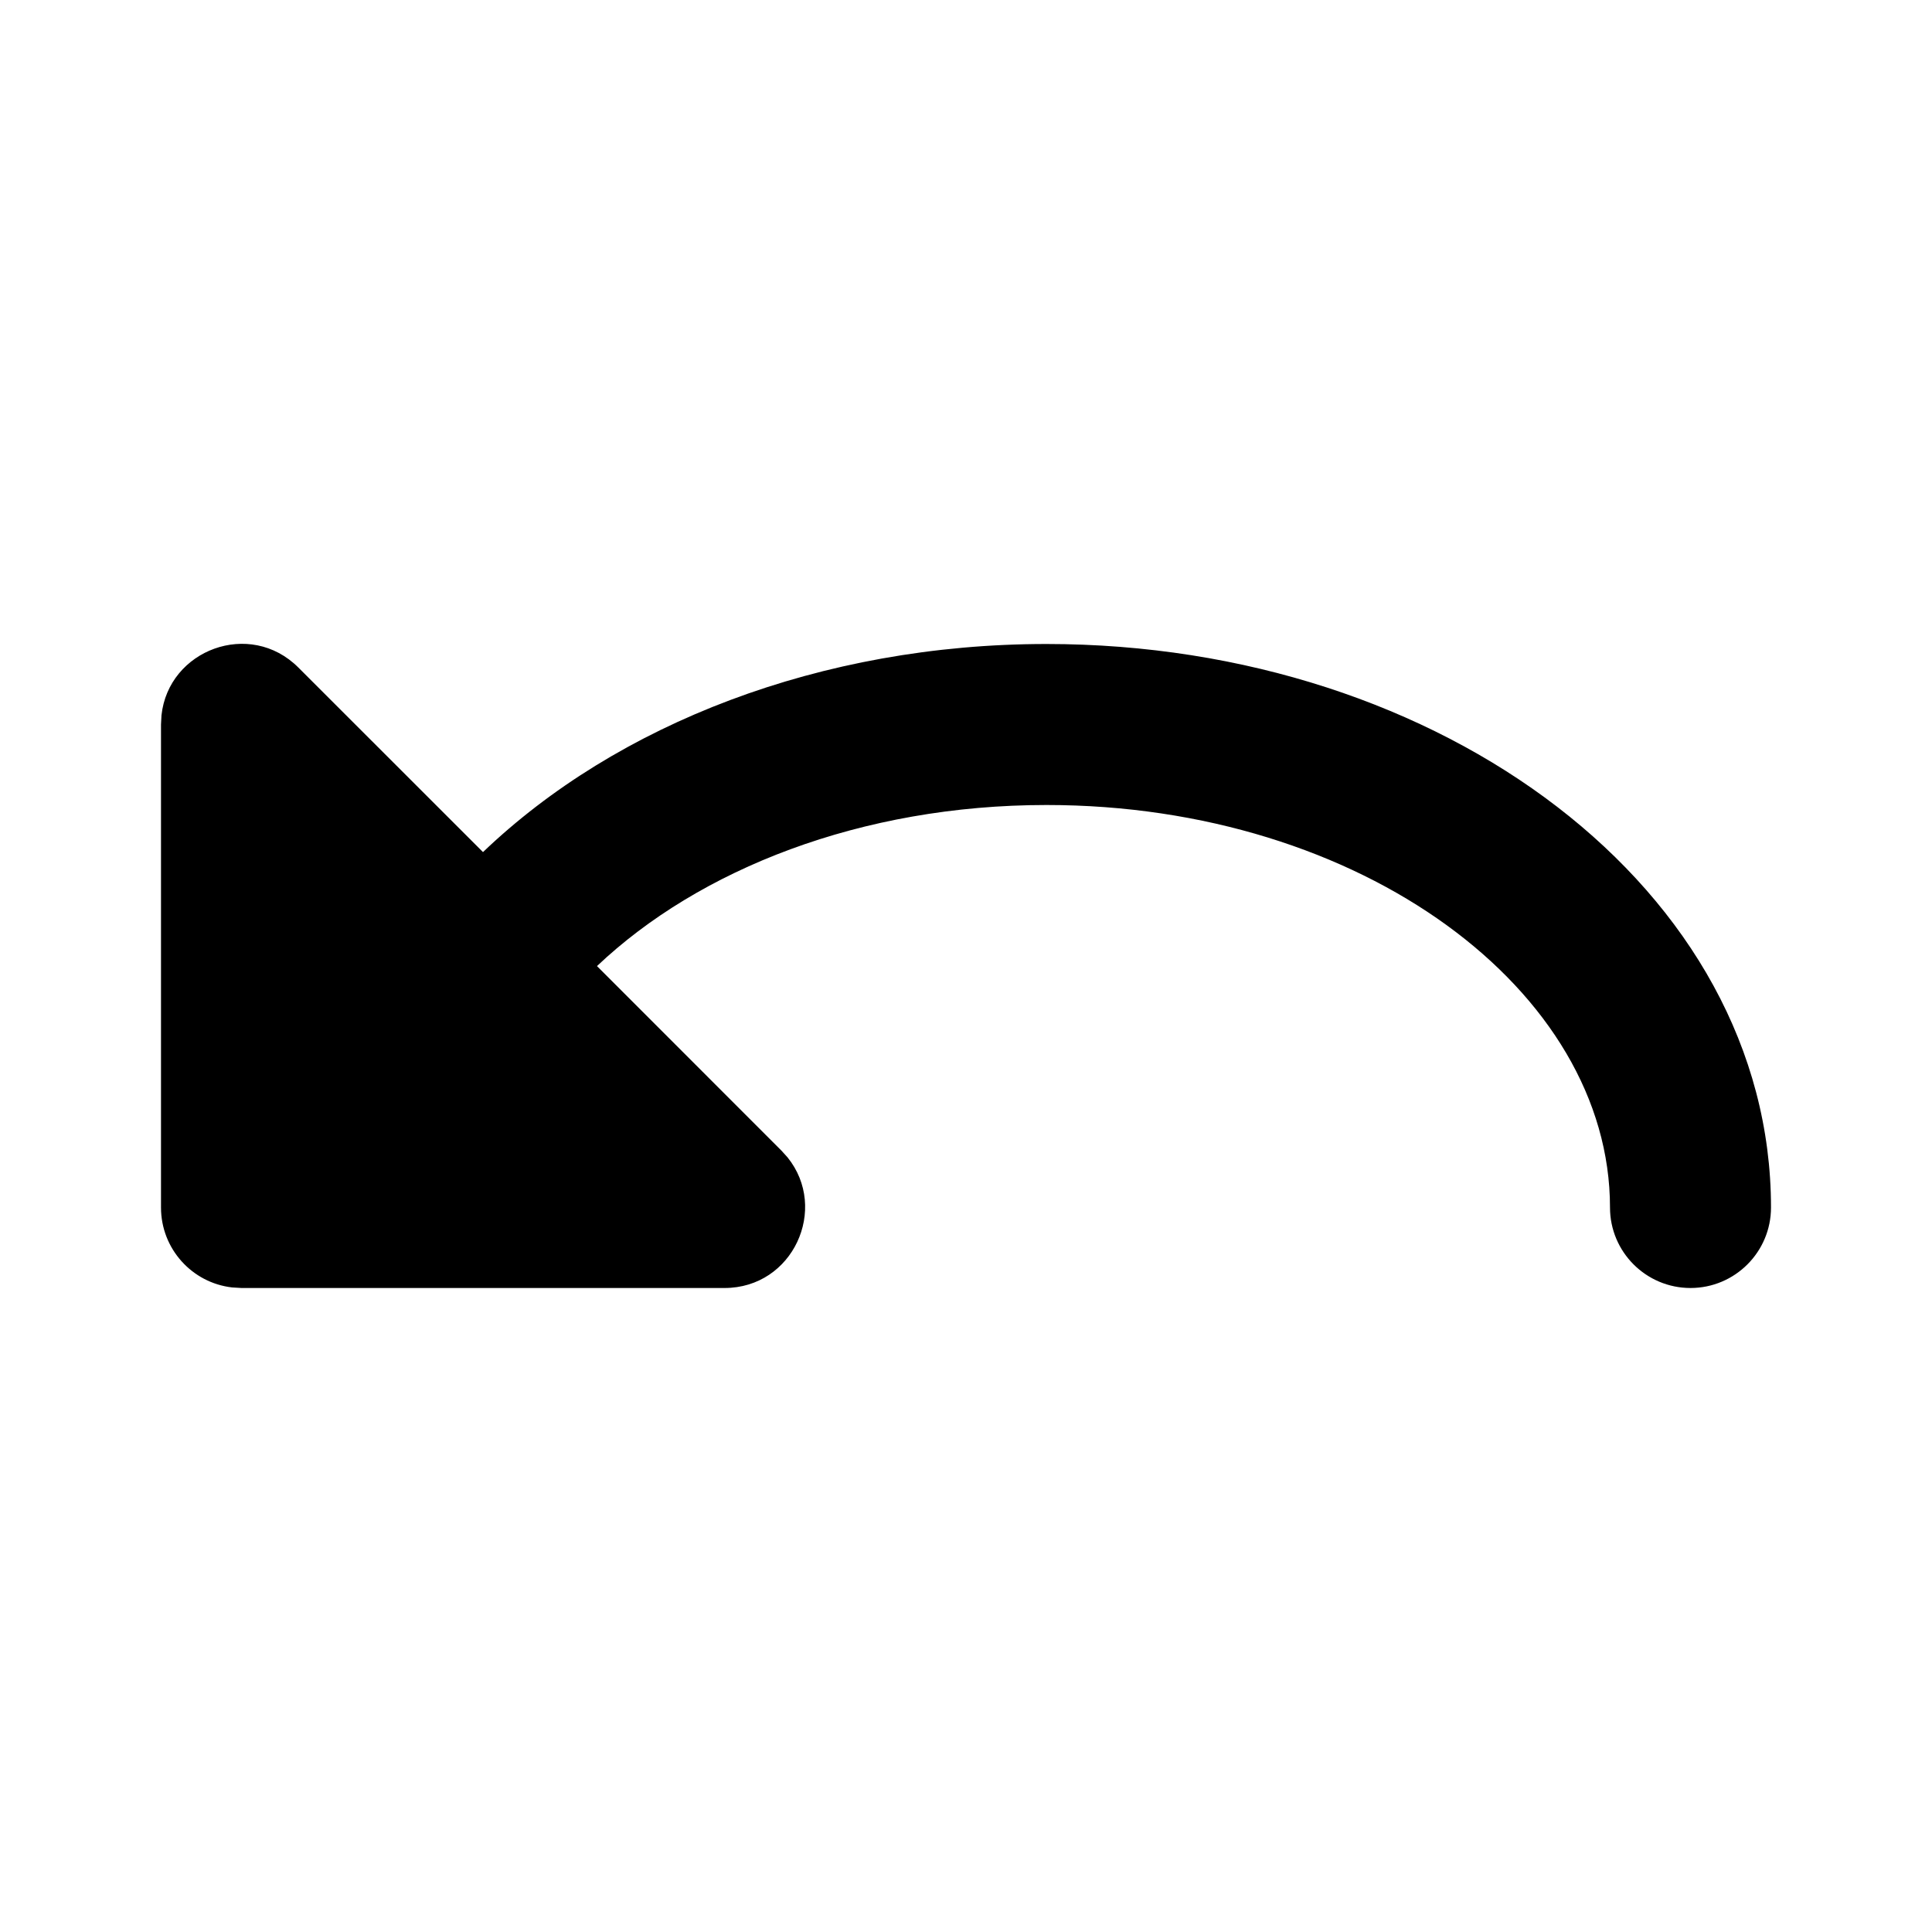<?xml version="1.0" encoding="utf-8"?>
<svg fill="#000000" width="800px" height="800px" viewBox="0 0 24 24" xmlns="http://www.w3.org/2000/svg">
  <path d="M9,16 C9.852,16 10.297,15.014 9.783,14.377 L9.707,14.293 L7.416,12.001 C8.685,10.798 10.698,10 13,10 C16.918,10 20,12.311 20,15 C20,15.552 20.448,16 21,16 C21.552,16 22,15.552 22,15 C22,11.061 17.918,8 13,8 C10.193,8 7.659,8.997 6,10.585 L3.707,8.293 C3.105,7.69 2.093,8.072 2.006,8.886 L2,9 L2,15 C2,15.513 2.386,15.936 2.883,15.993 L3,16 L9,16 Z"/>
</svg>